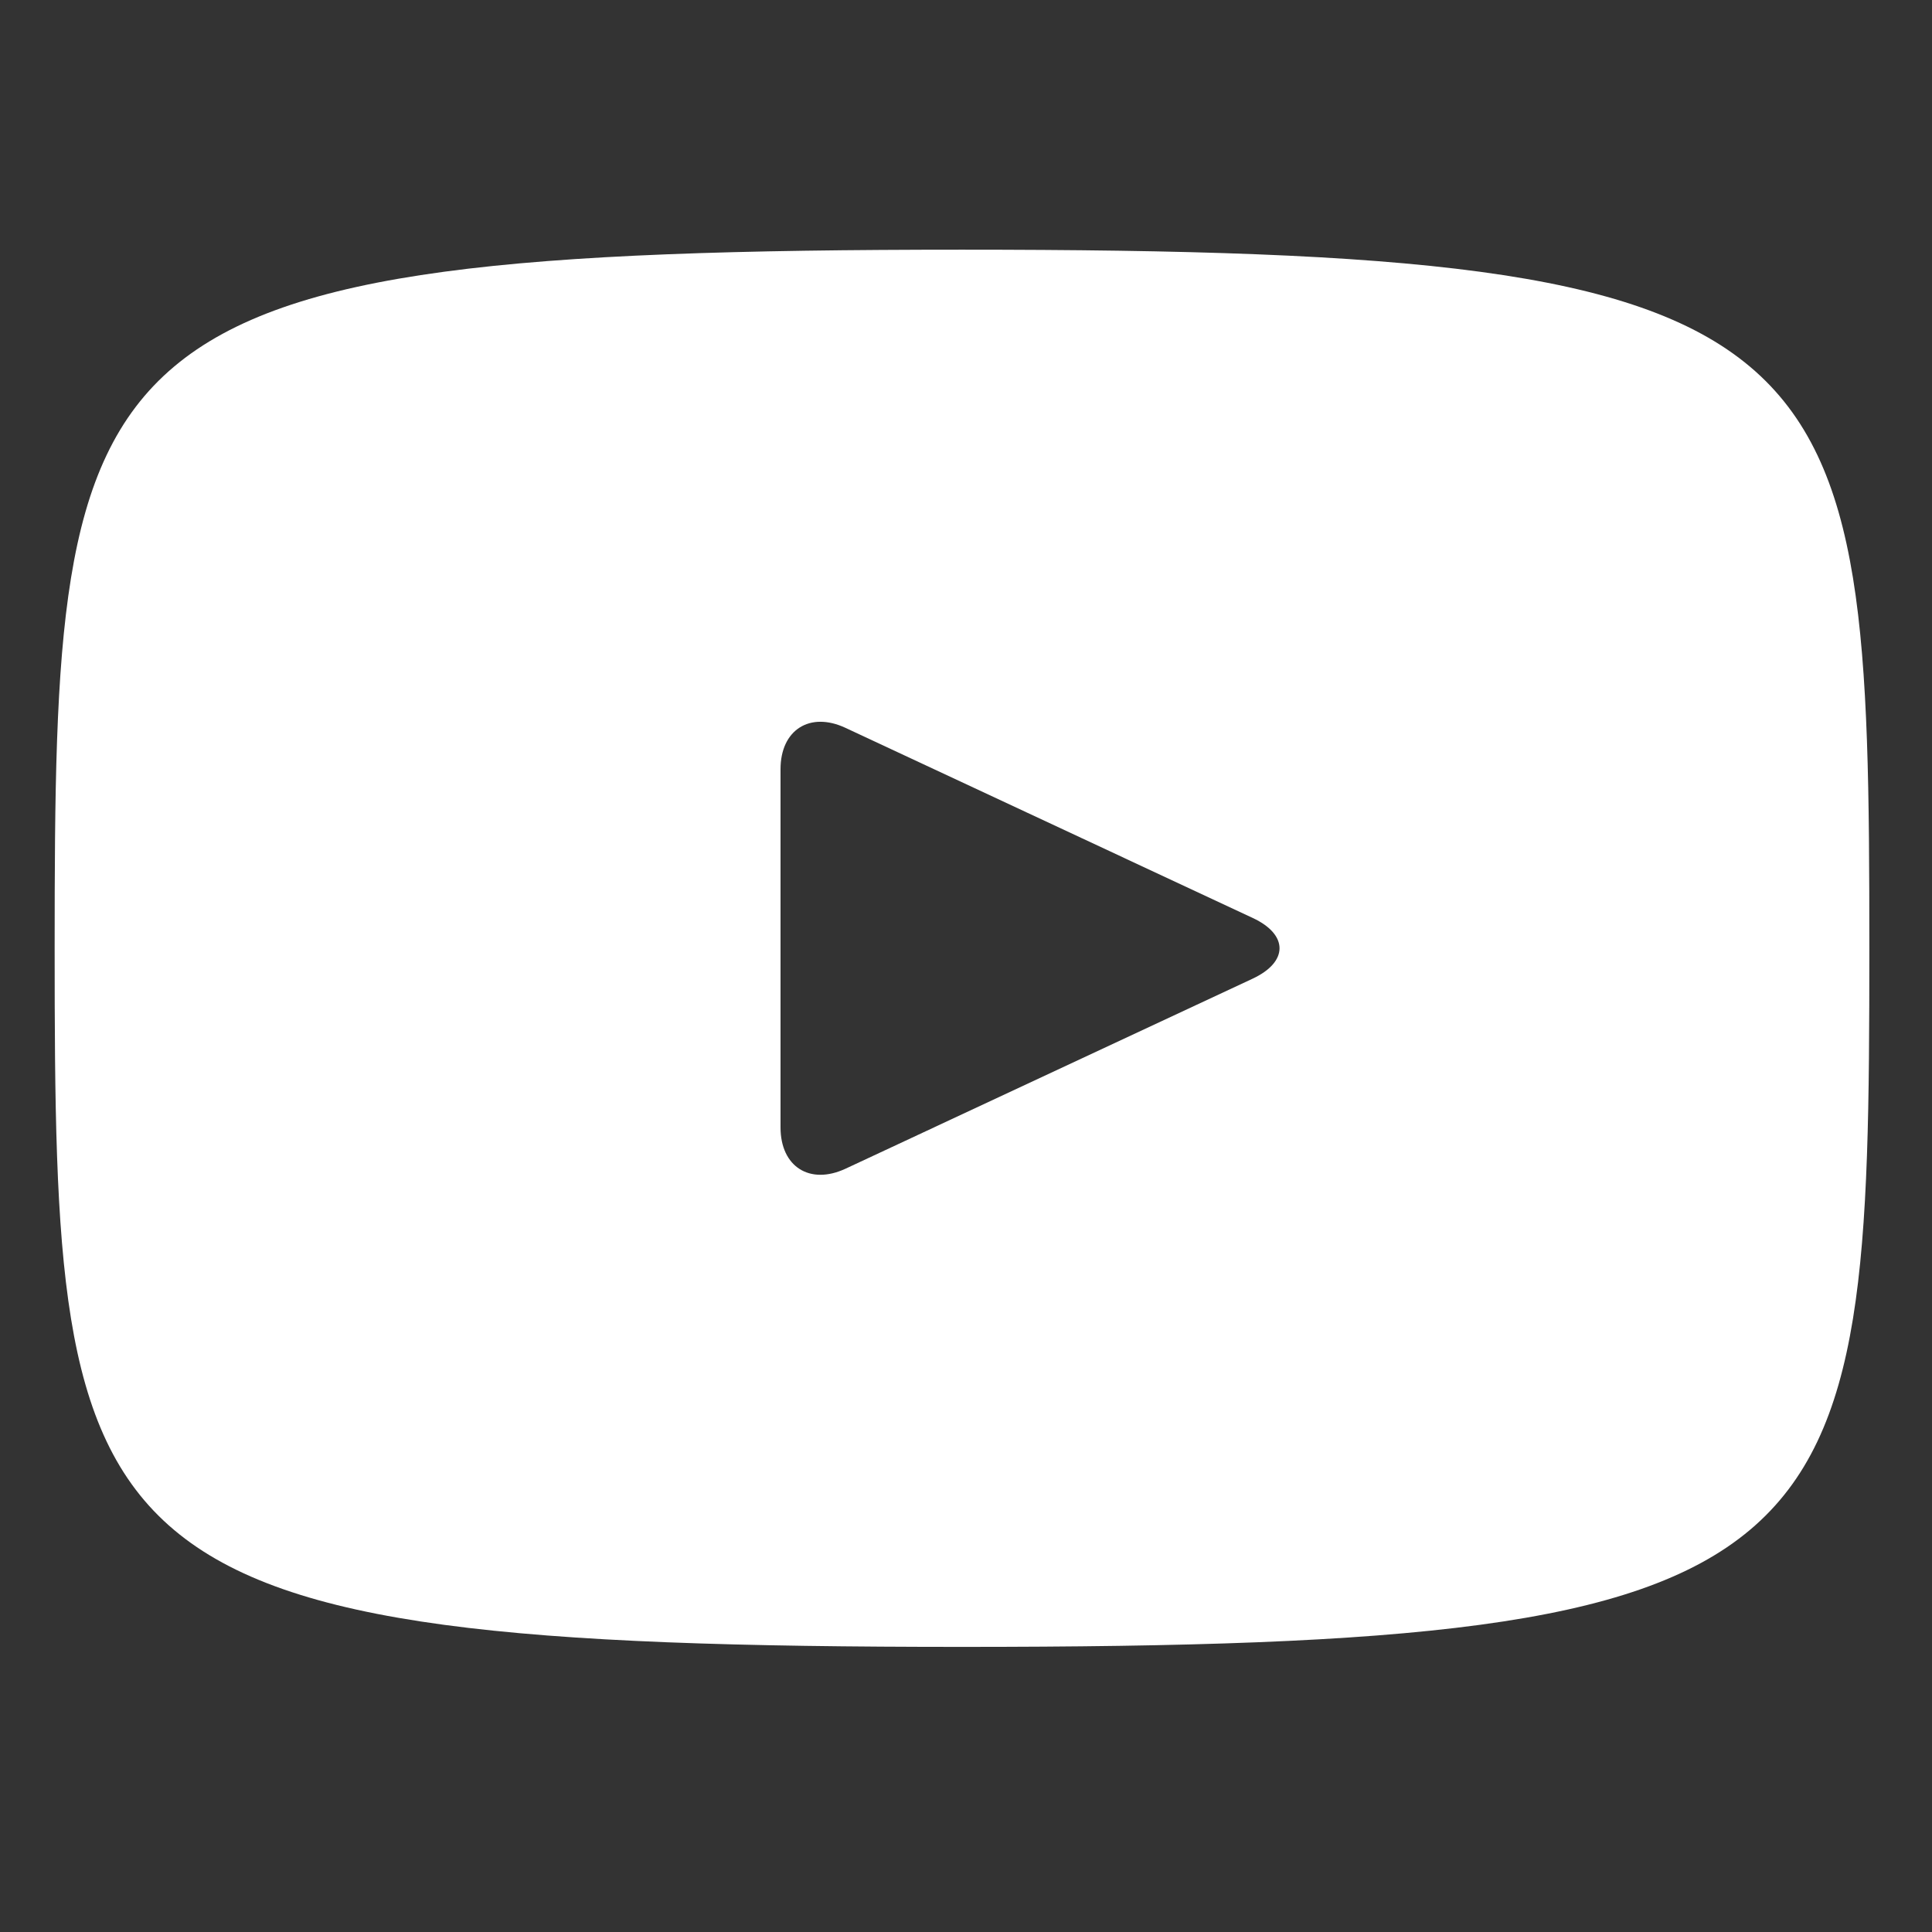 <svg width="21" height="21" viewBox="0 0 21 21" fill="none" xmlns="http://www.w3.org/2000/svg">
<rect x="0" y="0" width="21" height="21" fill="#333333" stroke="none"/>
<g clip-path="url(#clip0_232_233)">
<path d="M10.456 2.714C0.764 2.714 0.594 3.576 0.594 10.307C0.594 17.039 0.764 17.901 10.456 17.901C20.149 17.901 20.319 17.039 20.319 10.307C20.319 3.576 20.149 2.714 10.456 2.714ZM13.617 10.637L9.189 12.704C8.802 12.883 8.484 12.682 8.484 12.254V8.361C8.484 7.934 8.802 7.731 9.189 7.911L13.617 9.978C14.005 10.159 14.005 10.455 13.617 10.637Z" fill="white"/>
</g>
<defs>
<clipPath id="clip0_232_233">
<rect width="19.724" height="19.724" fill="white" transform="translate(0.594 0.446)"/>
</clipPath>
</defs>
</svg>
